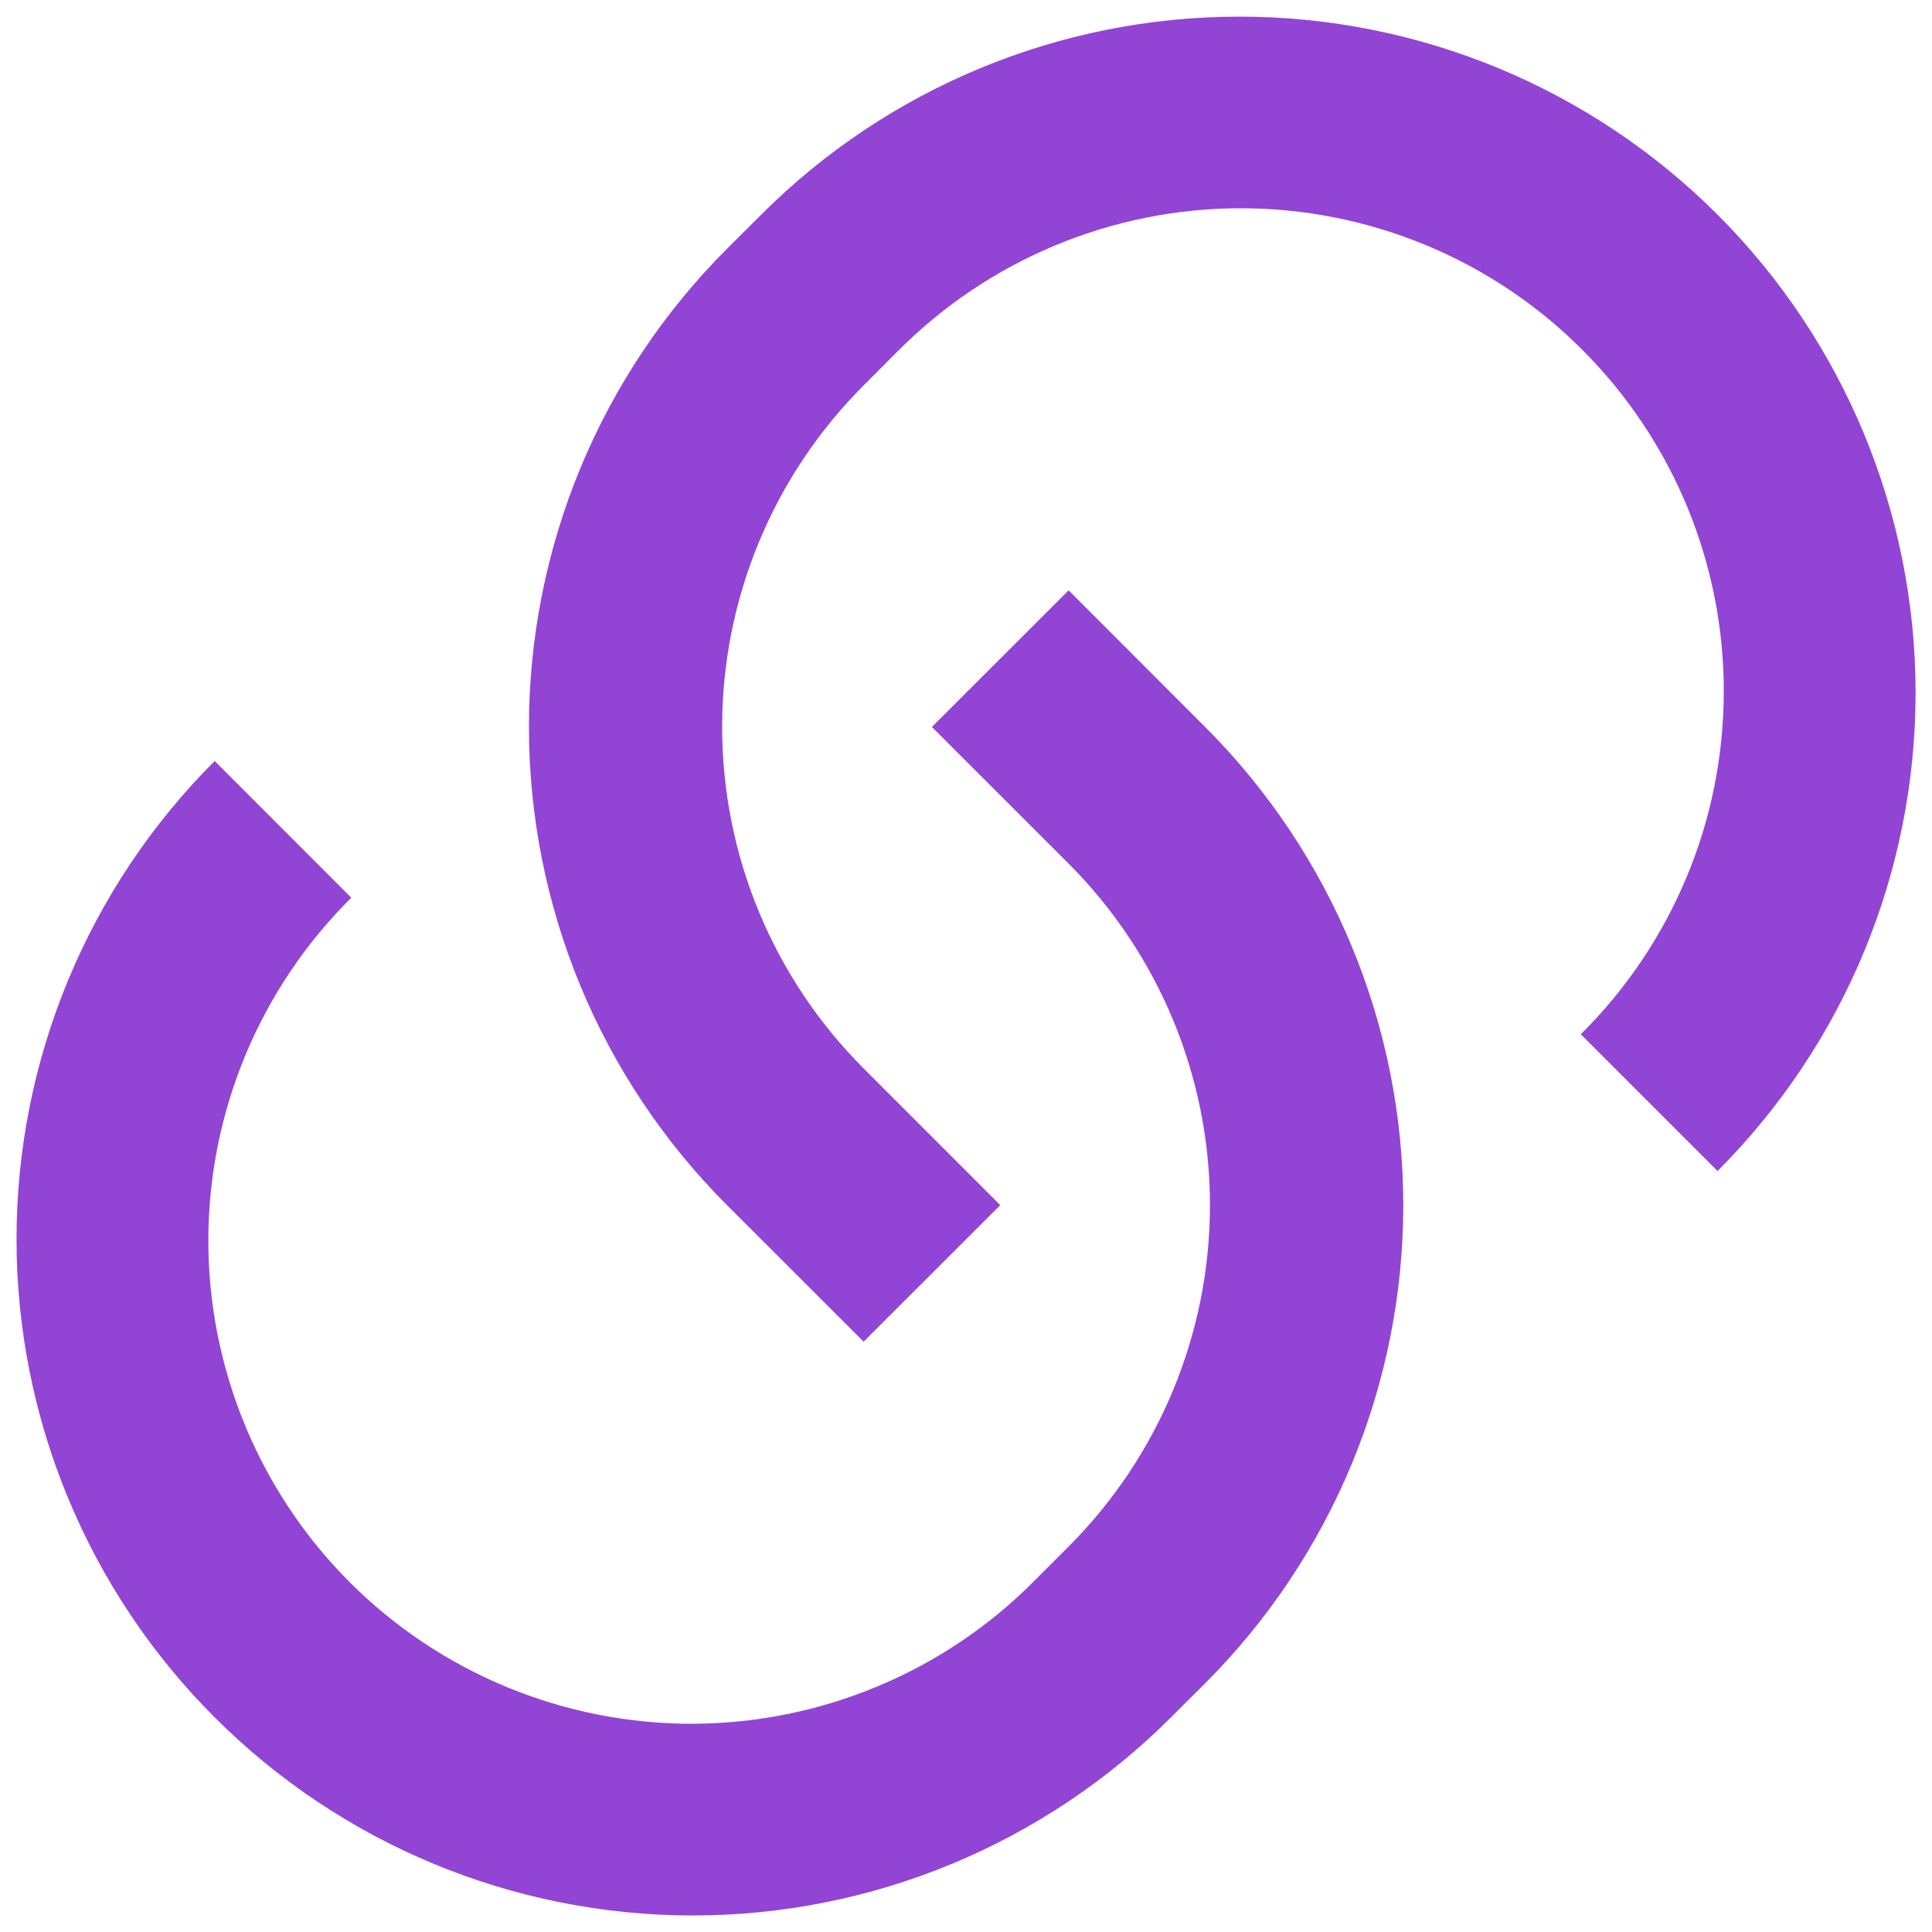 <svg width="18" height="18" viewBox="0 0 18 18" fill="none" xmlns="http://www.w3.org/2000/svg">
<path d="M9.955 5.499L11.228 6.773C11.813 7.358 12.277 8.052 12.594 8.817C12.911 9.581 13.074 10.4 13.074 11.228C13.074 12.055 12.911 12.874 12.594 13.639C12.277 14.403 11.813 15.098 11.228 15.683L10.91 16C9.728 17.182 8.126 17.846 6.455 17.846C4.784 17.846 3.181 17.182 2 16C0.818 14.819 0.154 13.216 0.154 11.545C0.154 9.874 0.818 8.272 2 7.09L3.273 8.364C2.852 8.781 2.518 9.277 2.289 9.824C2.061 10.371 1.942 10.957 1.941 11.55C1.94 12.142 2.056 12.729 2.282 13.277C2.508 13.825 2.84 14.323 3.259 14.742C3.678 15.161 4.176 15.493 4.724 15.719C5.271 15.945 5.858 16.061 6.451 16.06C7.044 16.058 7.63 15.94 8.177 15.711C8.724 15.483 9.22 15.149 9.637 14.728L9.956 14.409C10.799 13.565 11.273 12.421 11.273 11.228C11.273 10.034 10.799 8.89 9.956 8.046L8.682 6.773L9.956 5.5L9.955 5.499ZM16.001 10.909L14.728 9.636C15.149 9.219 15.483 8.723 15.712 8.176C15.941 7.629 16.059 7.043 16.06 6.45C16.062 5.858 15.946 5.271 15.72 4.723C15.493 4.175 15.161 3.678 14.742 3.259C14.323 2.839 13.826 2.507 13.278 2.281C12.73 2.055 12.143 1.939 11.55 1.94C10.958 1.942 10.371 2.06 9.825 2.289C9.278 2.517 8.782 2.852 8.364 3.272L8.046 3.591C7.202 4.435 6.728 5.579 6.728 6.773C6.728 7.966 7.202 9.11 8.046 9.954L9.319 11.228L8.046 12.5L6.773 11.228C6.188 10.643 5.724 9.948 5.407 9.184C5.091 8.419 4.928 7.6 4.928 6.773C4.928 5.945 5.091 5.126 5.407 4.362C5.724 3.597 6.188 2.903 6.773 2.318L7.092 2C8.273 0.818 9.876 0.155 11.547 0.155C13.218 0.155 14.82 0.818 16.002 2C17.183 3.181 17.847 4.784 17.847 6.455C17.847 8.126 17.183 9.728 16.002 10.91L16.001 10.909Z" fill="#9244D4"/>
</svg>
